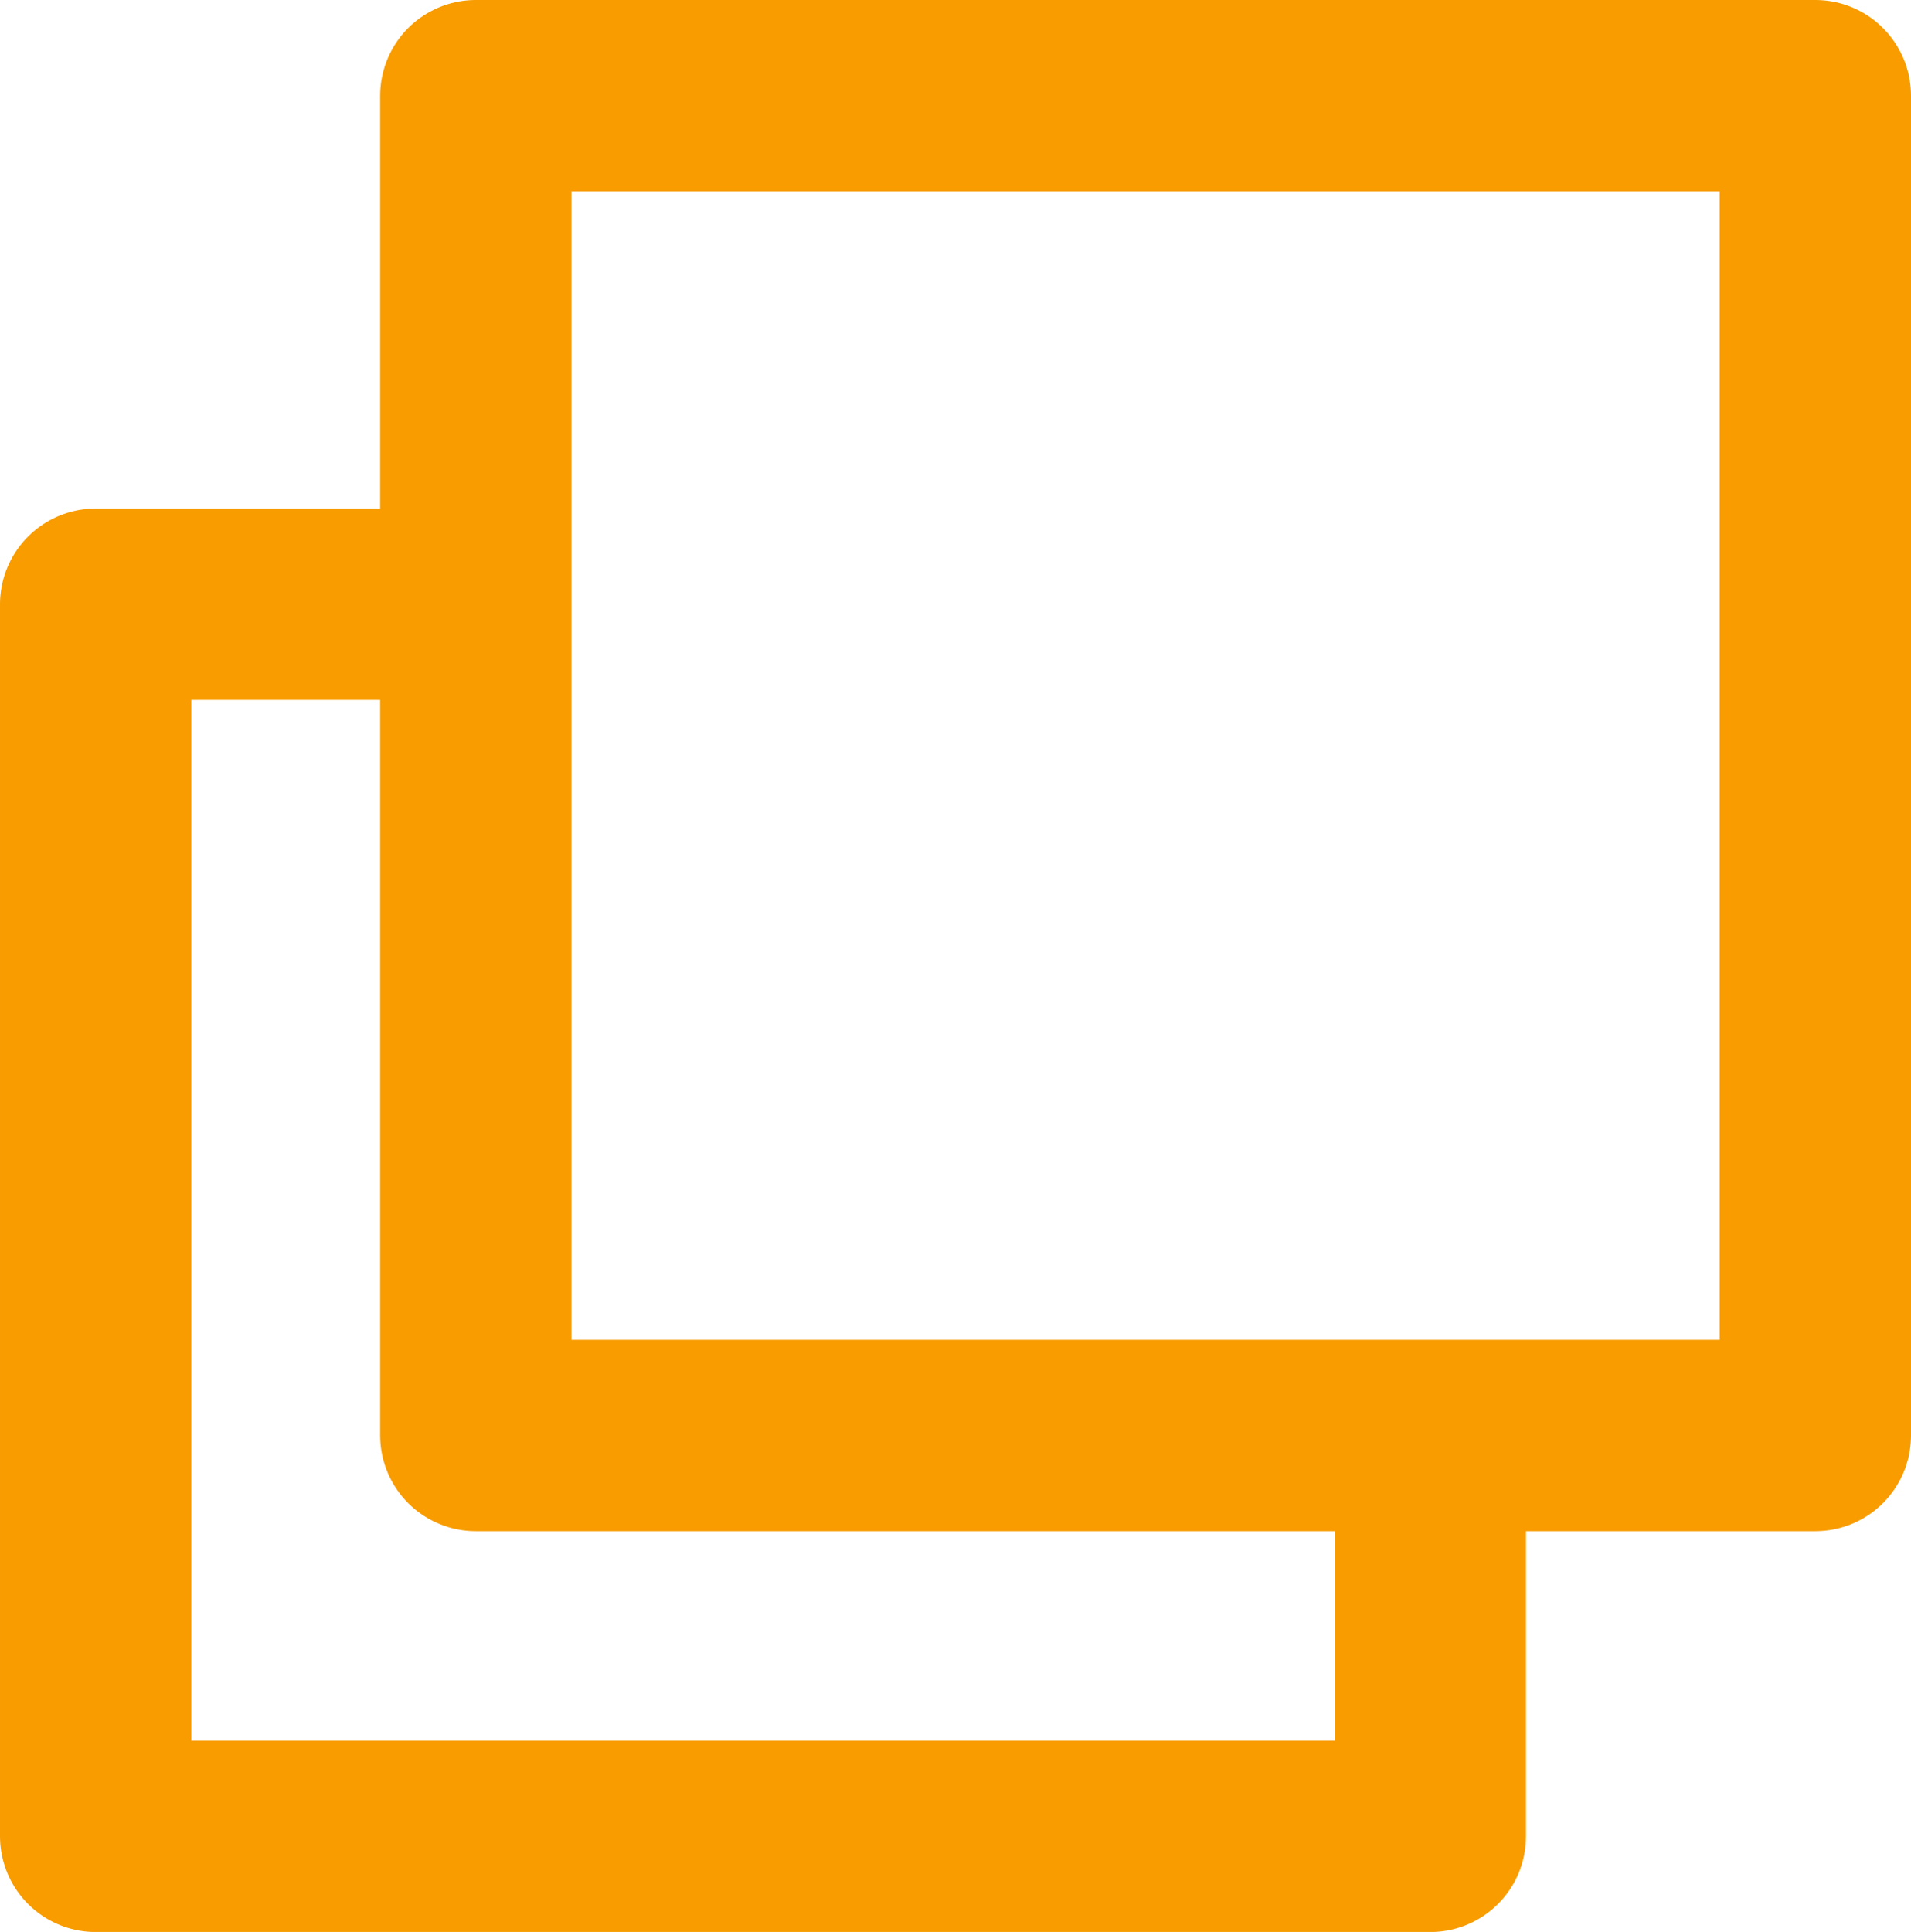 <svg xmlns="http://www.w3.org/2000/svg" width="19.973" height="20.188" viewBox="0 0 19.973 20.188">
  <g id="グループ_4393" data-name="グループ 4393" transform="translate(1533.973 1154.354) rotate(180)">
    <g id="長方形_1535" data-name="長方形 1535" transform="translate(1514 1138.354)" fill="none" stroke="#f89c00" stroke-linecap="round" stroke-linejoin="round" stroke-width="2">
      <rect width="16" height="16" stroke="none"/>
      <rect x="1" y="1" width="14" height="14" fill="none"/>
    </g>
    <path id="パス_5754" data-name="パス 5754" d="M1516.024,1142.105v-3.94h13.949v12.875h-3.333" transform="translate(3 -3)" fill="none" stroke="#f89c00" stroke-linecap="round" stroke-linejoin="round" stroke-width="2"/>
  </g>
</svg>

